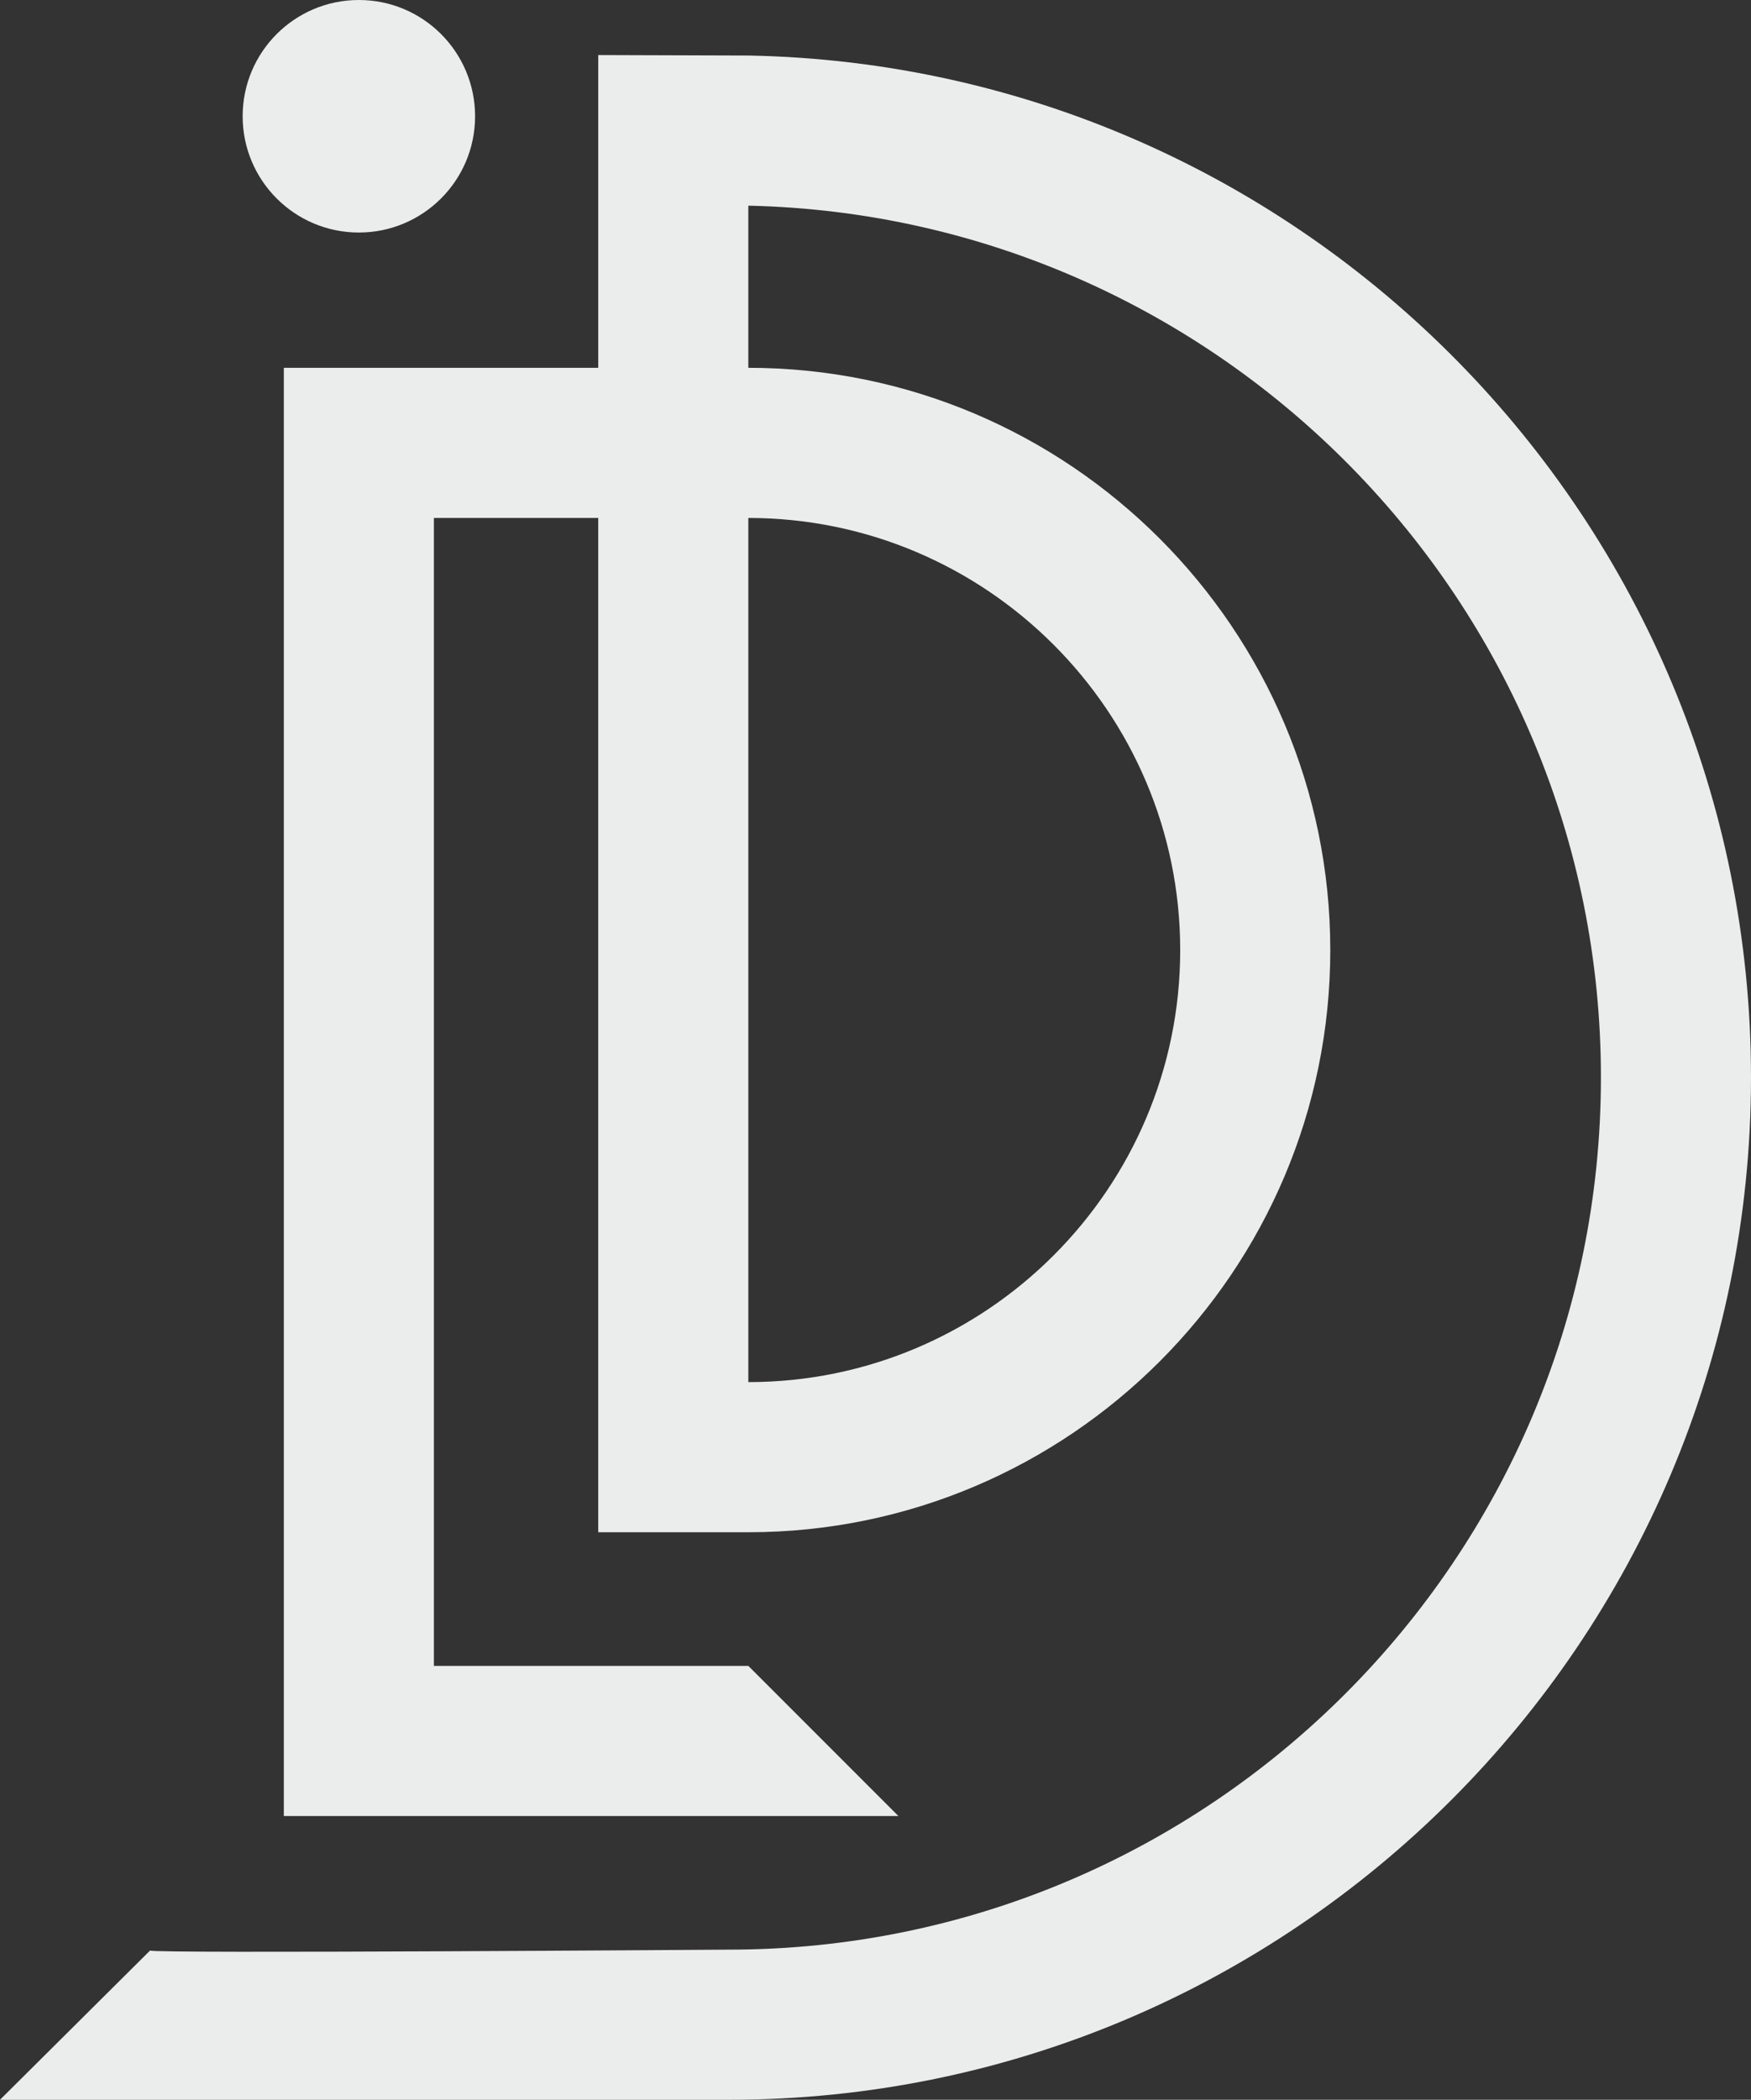 <?xml version="1.0" encoding="UTF-8"?> <!-- Creator: CorelDRAW 2019 (64-Bit) --> <svg xmlns="http://www.w3.org/2000/svg" xmlns:xlink="http://www.w3.org/1999/xlink" xml:space="preserve" width="120.021mm" height="143.866mm" style="shape-rendering:geometricPrecision; text-rendering:geometricPrecision; image-rendering:optimizeQuality; fill-rule:evenodd; clip-rule:evenodd" viewBox="0 0 12002.1 14386.6"><rect x="0" y="0" width="12002.1" height="14386.6" fill="#333333" stroke="none"/> <defs> <style type="text/css"> <![CDATA[ .fil0 {fill:#EBECEC;fill-rule:nonzero} ]]> </style> </defs> <g id="Слой_x0020_1">  <path class="fil0" d="M3256.41 796.59c0,439.93 -356.63,796.58 -796.59,796.58 -439.93,0 -796.59,-356.65 -796.59,-796.58 0,-439.94 356.66,-796.59 796.59,-796.59 439.96,0 796.59,356.65 796.59,796.59zm1872.95 -416.11l-1028.71 -3.34 0 2142.94 -2155.17 0 -0.03 9922.33 4212.5 0 -1028.59 -1028.7 -2155.17 0 0 -7864.93 1126.46 0 0 6949.45 1028.71 0c2199.46,-0.08 3988.99,-1789.62 3988.99,-3988.66 0,-2199.88 -1789.53,-3989.41 -3988.99,-3989.49l0 -1110.89c3234.25,70.87 5844.06,2721.74 5844.06,5972.25 0,3294.96 -2681.07,5976.46 -5976.46,5976.46 0,0 -3968.25,28.57 -3968.25,6.14l-1028.73 1022.56 4996.98 -0.03c3862.97,0 7005.16,-3142.58 7005.16,-7005.13 0,-3818.12 -3070.87,-6929.89 -6872.76,-7000.96zm2960.28 6129.09l0 0c0,1632.27 -1327.99,2959.9 -2960.28,2959.95l0 -5920.74c1632.29,0.06 2960.28,1328.5 2960.28,2960.79z"></path> </g> </svg> 